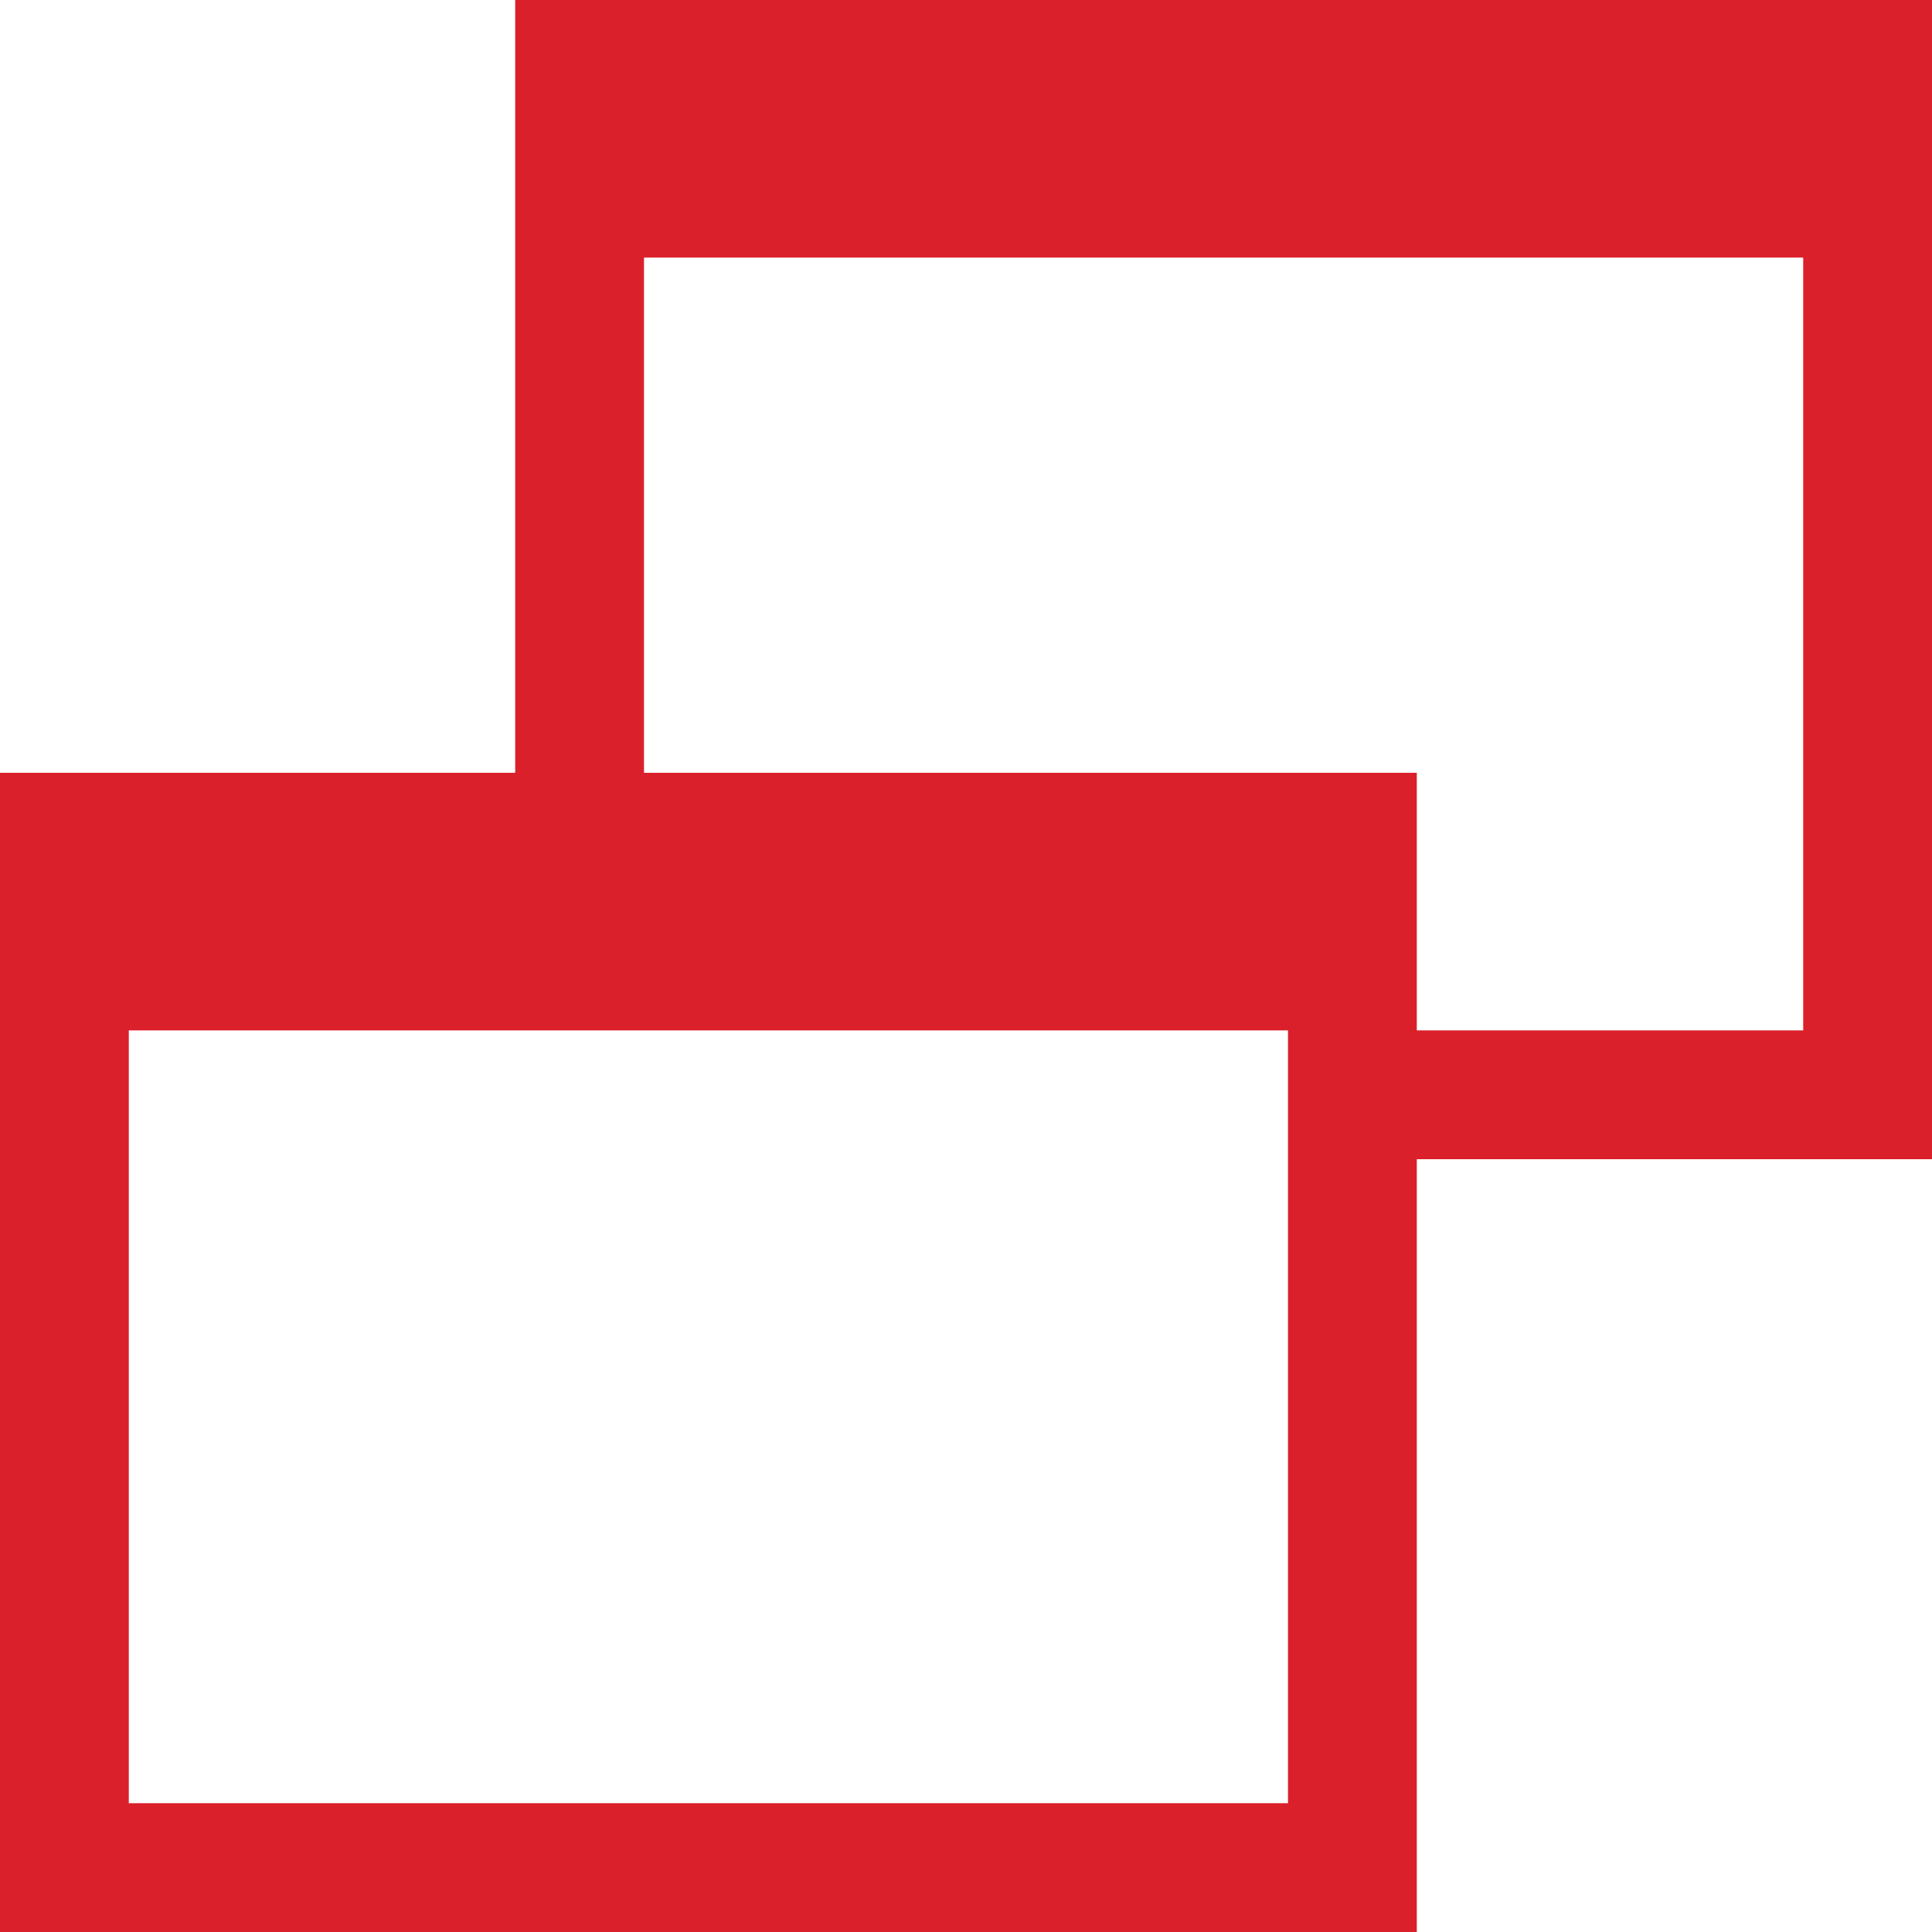 <?xml version="1.0" encoding="UTF-8"?>
<svg width="15px" height="15px" viewBox="0 0 15 15" version="1.1" xmlns="http://www.w3.org/2000/svg" xmlns:xlink="http://www.w3.org/1999/xlink">
    <!-- Generator: Sketch 50.2 (55047) - http://www.bohemiancoding.com/sketch -->
    <title>Icons/External</title>
    <desc>Created with Sketch.</desc>
    <defs>
        <path d="M11,15 L0,15 L0,6 L4,6 L4,0 L15,0 L15,9 L11,9 L11,15 Z M5,2 L5,6 L11,6 L11,8 L14,8 L14,2 L5,2 Z M1,8 L1,14 L10,14 L10,8 L1,8 Z" id="path-1"></path>
    </defs>
    <g id="Icons/External" stroke="none" stroke-width="1" fill="none" fill-rule="evenodd">
        <mask id="mask-2" fill="white">
            <use xlink:href="#path-1"></use>
        </mask>
        <use id="Mask" fill="#da202a" xlink:href="#path-1"></use>
    </g>
</svg>